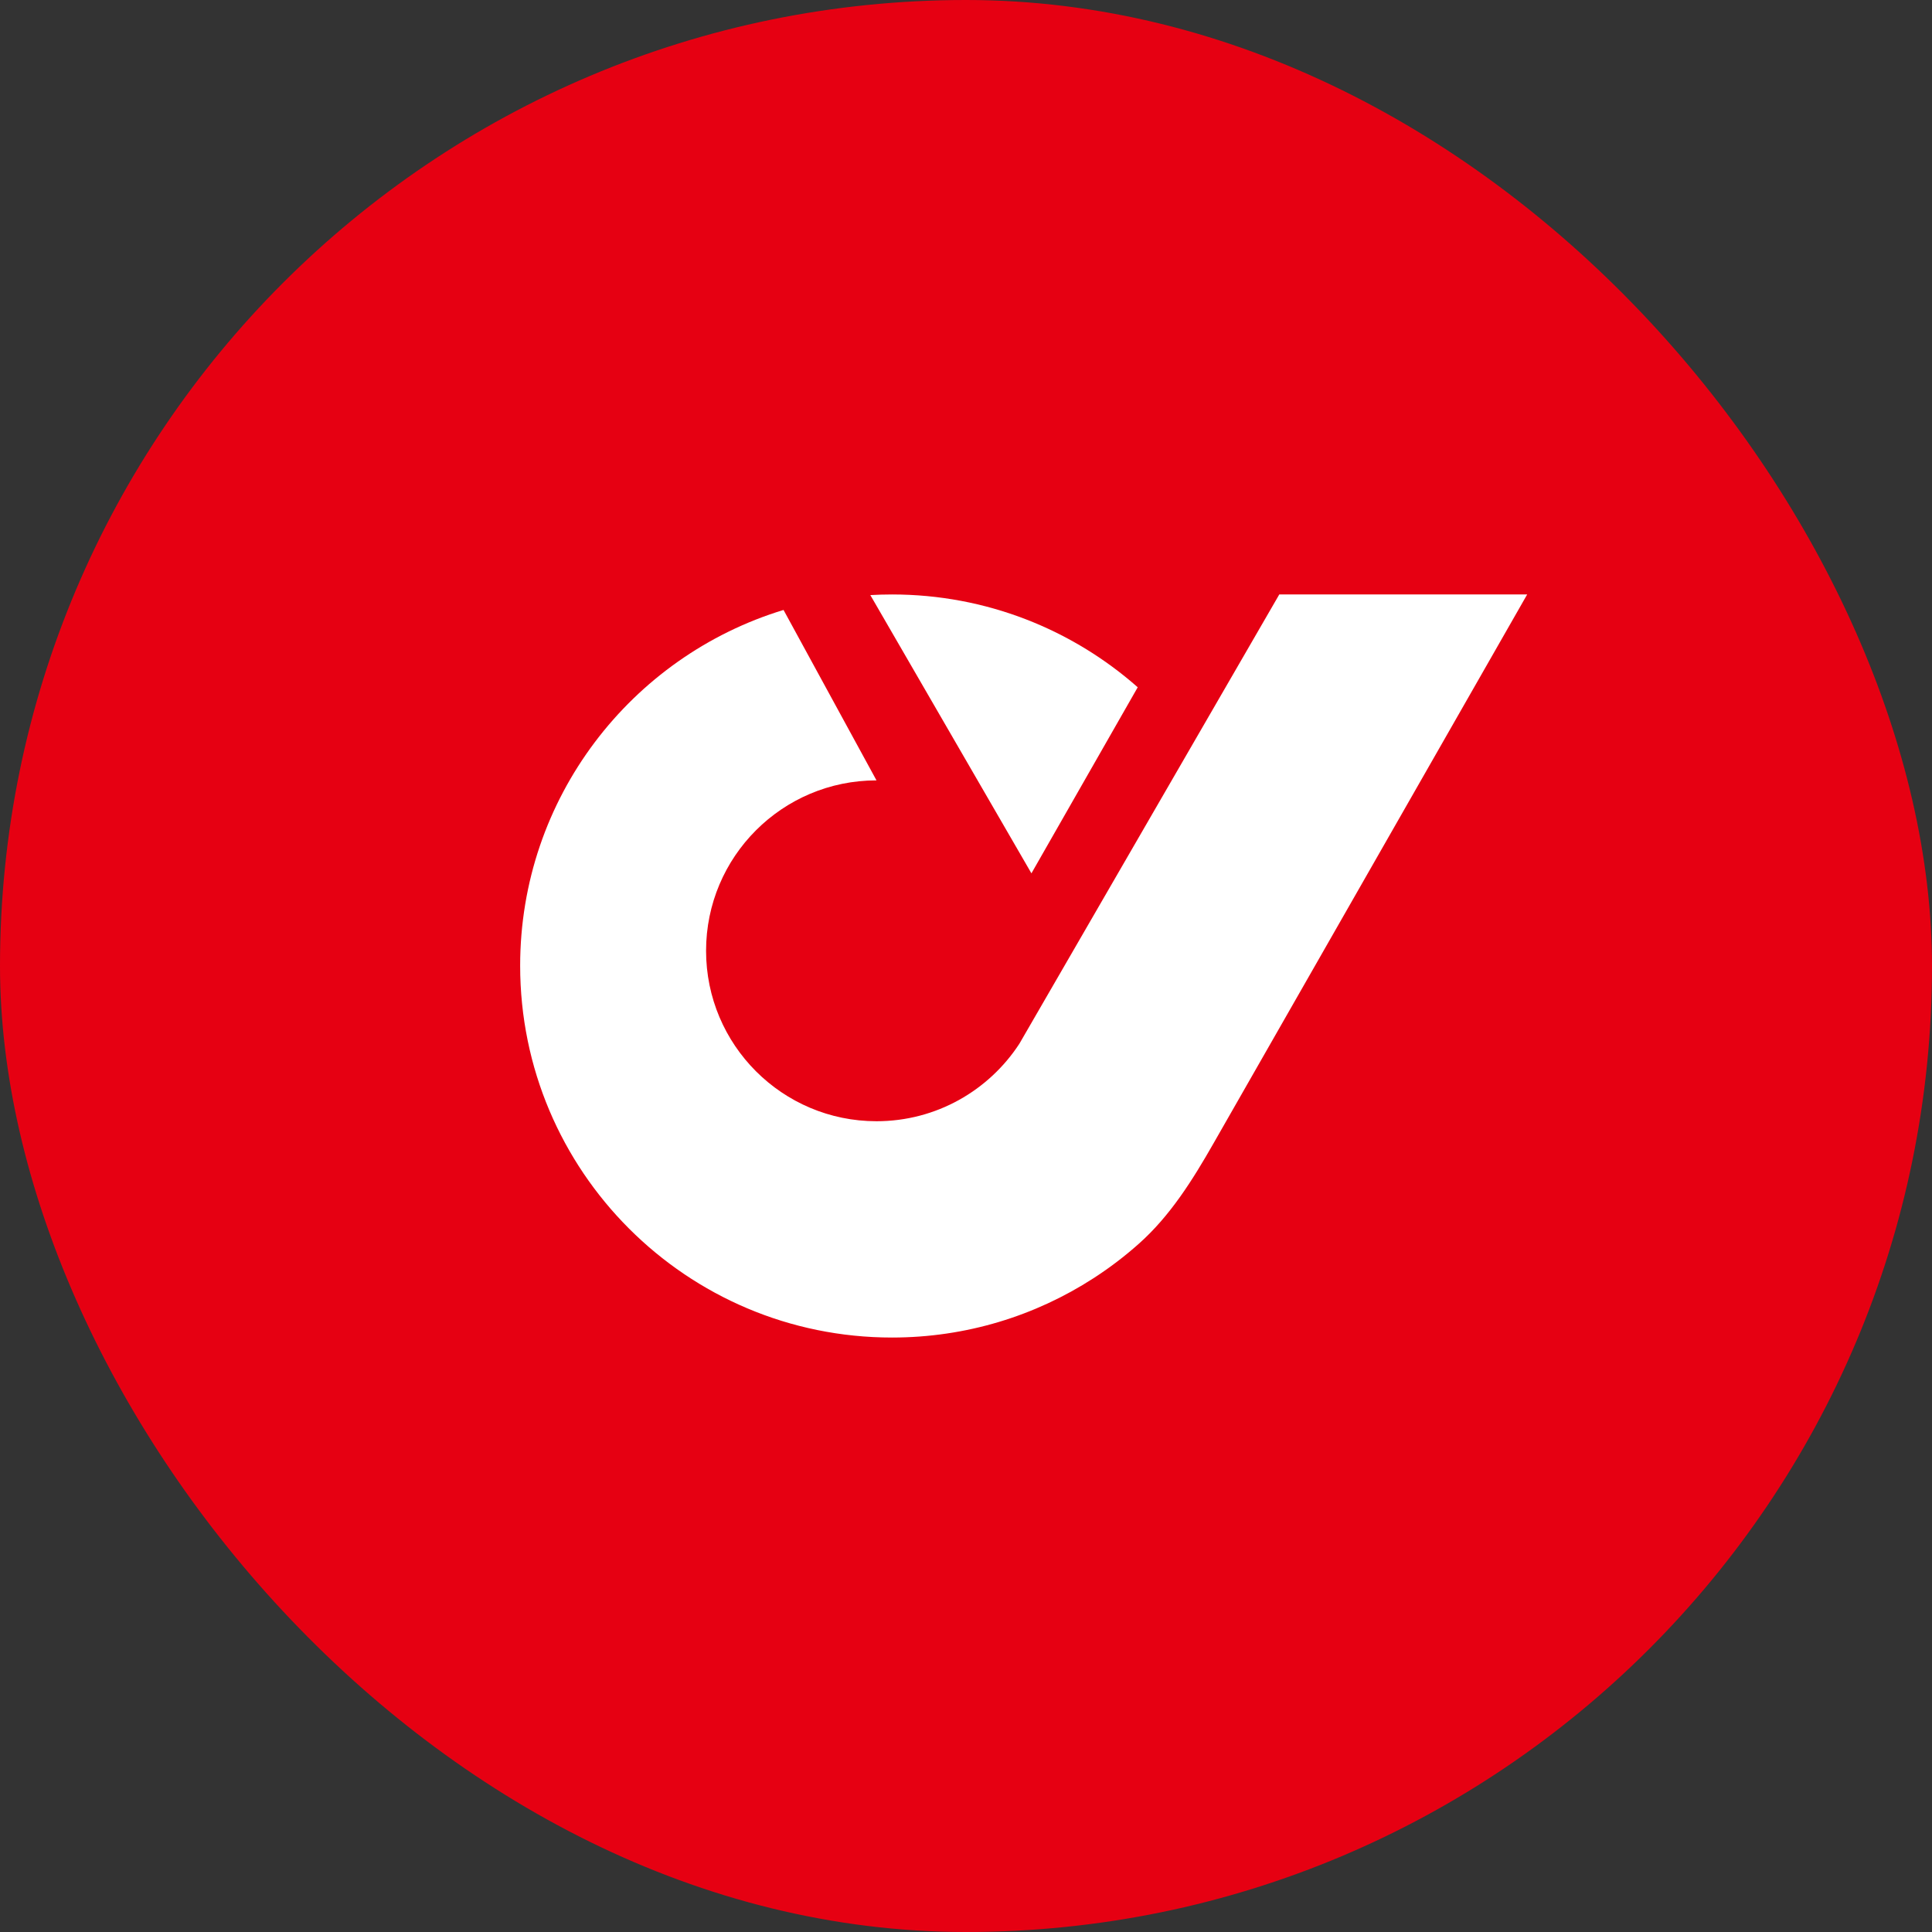 <svg xmlns="http://www.w3.org/2000/svg" fill="none" viewBox="0 0 52 52" height="52" width="52">
<rect x="0" y="0" width="52" height="52" fill="#333333" stroke="none"/>
<rect fill="#E60012" rx="26" height="52" width="52"></rect>
<path fill="white" d="M23.591 30.178C21.058 30.178 19.004 28.124 19.004 25.591C19.004 23.057 21.058 21.004 23.591 21.004L21.089 16.417C16.986 17.666 14 21.481 14 25.992C14 31.519 18.481 36 24.008 36C26.005 36 27.866 35.415 29.428 34.406C29.859 34.128 30.267 33.818 30.649 33.478C31.496 32.727 32.103 31.753 32.664 30.77L41.104 16H34.432L27.436 28.093C26.617 29.348 25.201 30.178 23.591 30.178Z"></path>
<path fill="white" d="M27.761 23.506L23.425 16.017C23.618 16.006 23.812 16 24.008 16C26.543 16 28.859 16.943 30.622 18.498L27.761 23.506Z"></path>
</svg>
